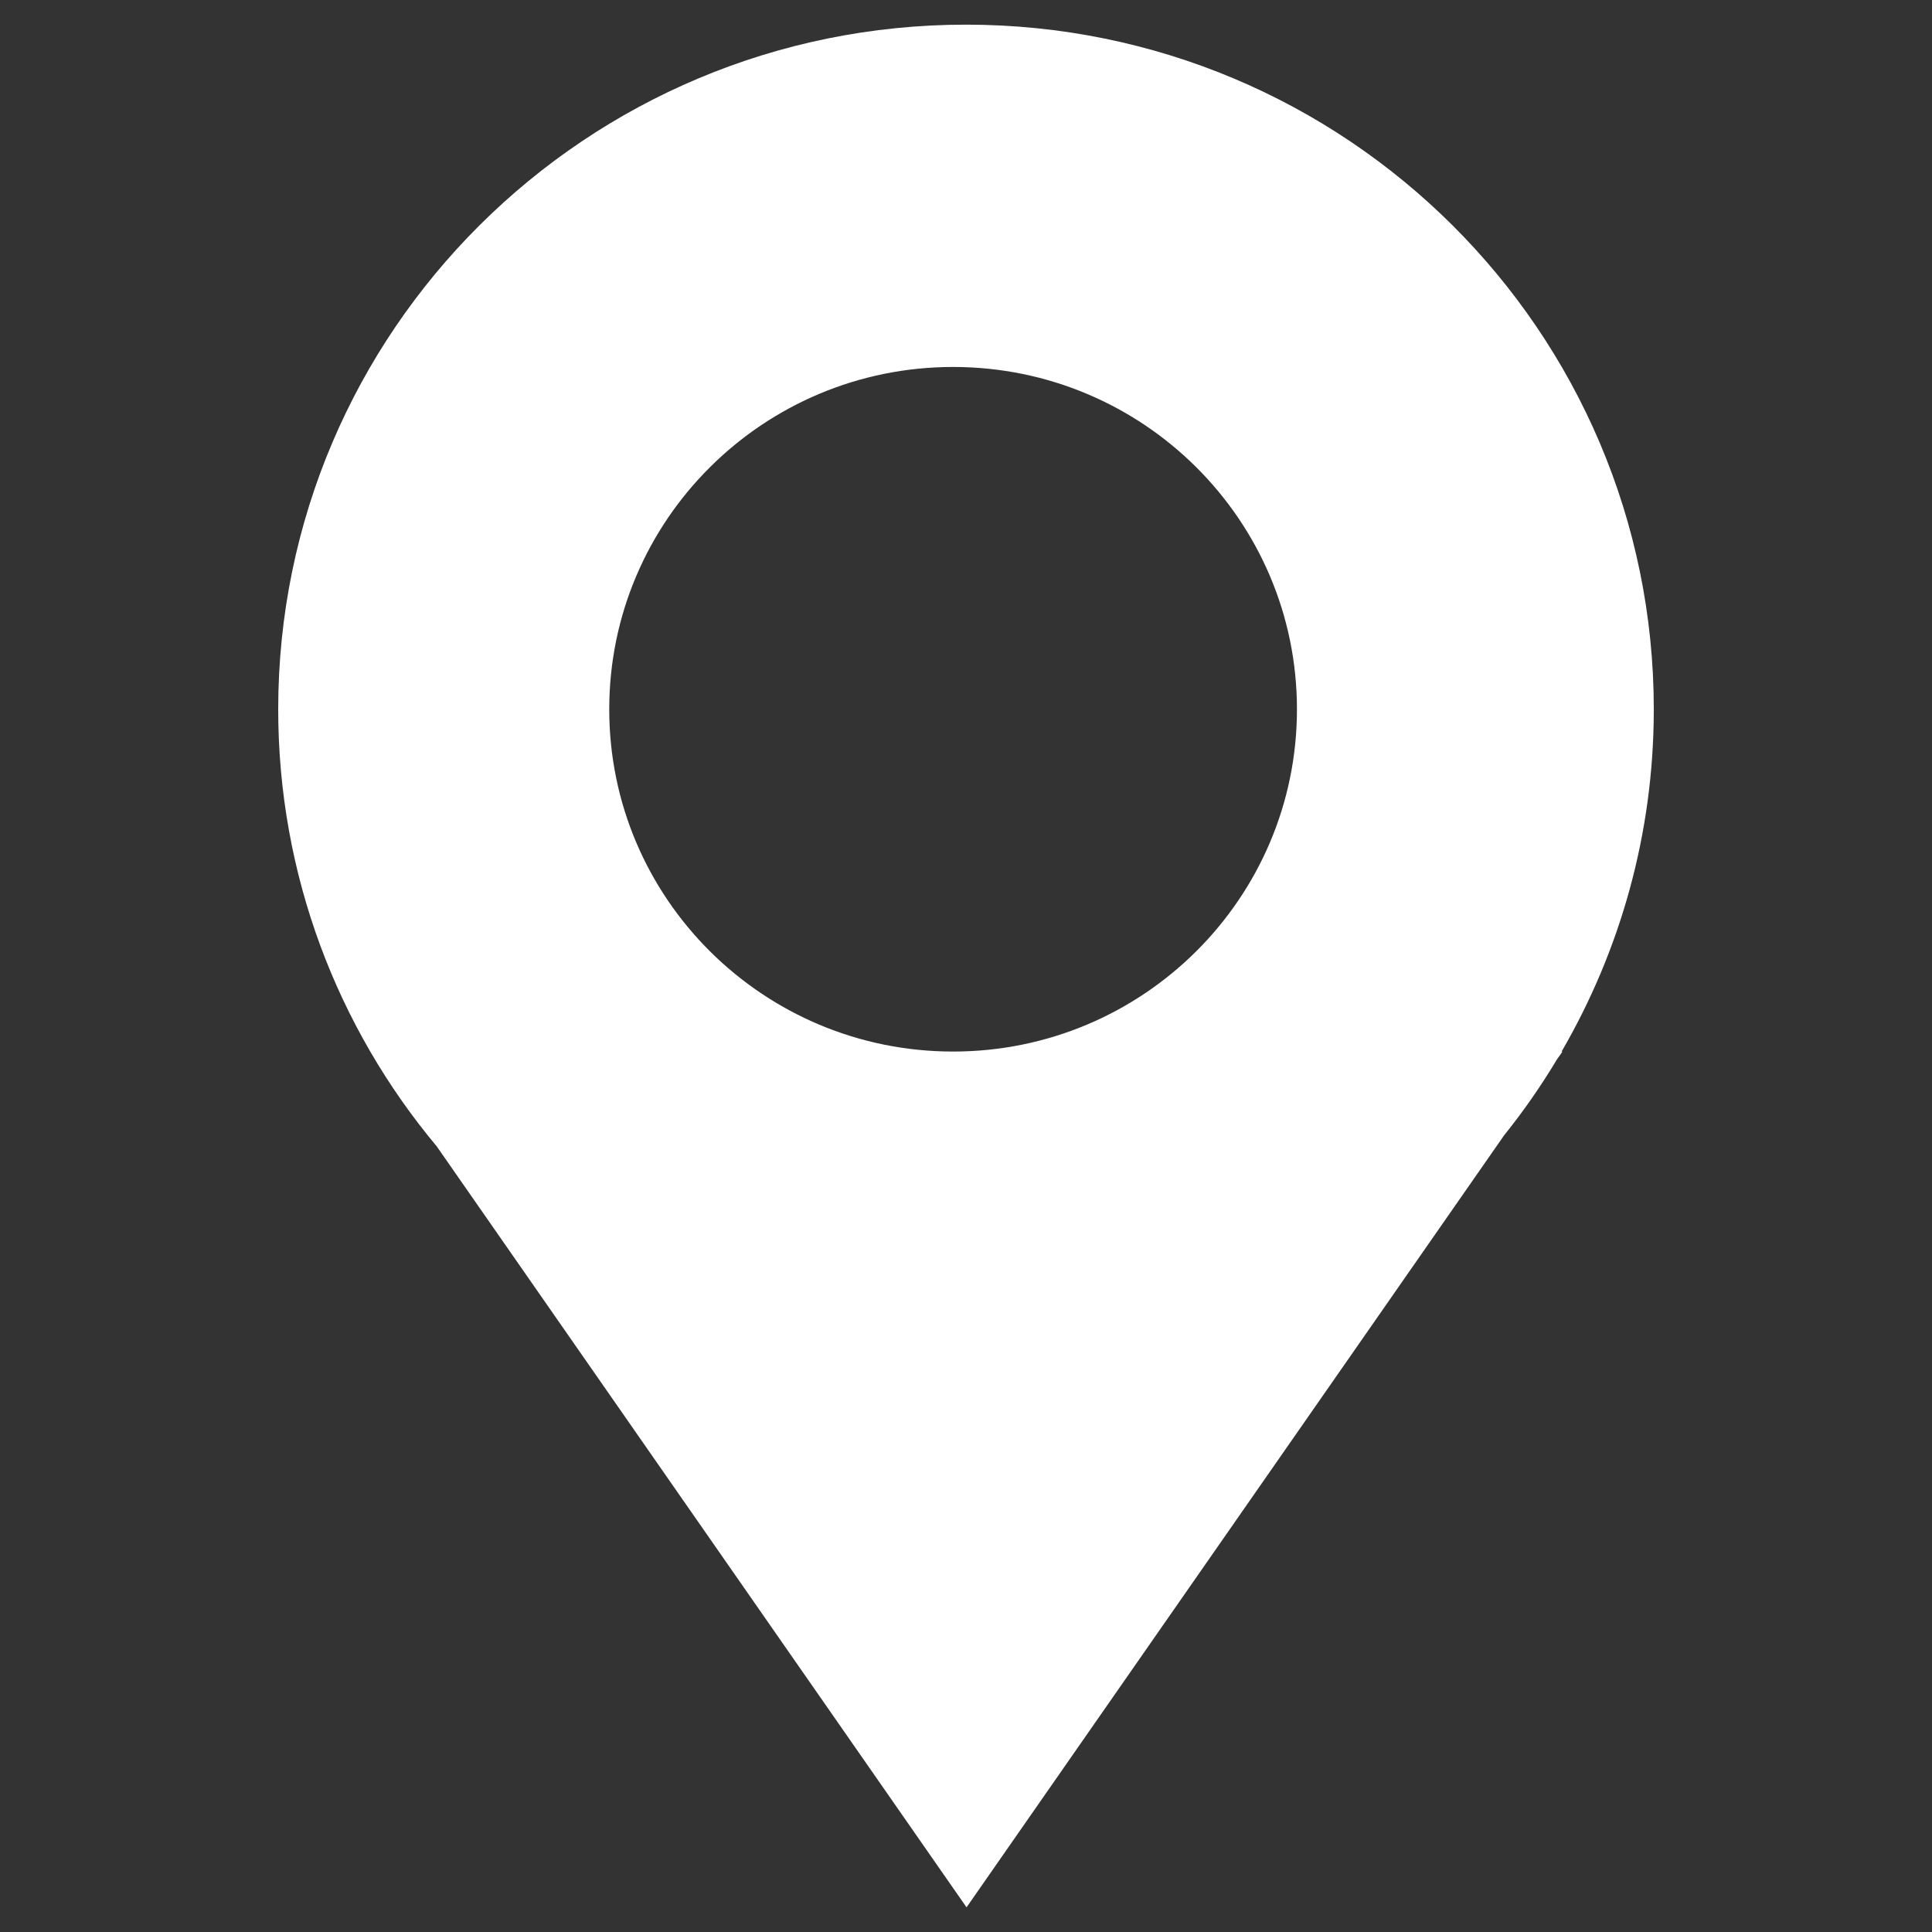 <?xml version="1.0" encoding="utf-8"?>
<!-- Generator: Adobe Illustrator 16.0.0, SVG Export Plug-In . SVG Version: 6.00 Build 0)  -->
<!DOCTYPE svg PUBLIC "-//W3C//DTD SVG 1.1//EN" "http://www.w3.org/Graphics/SVG/1.1/DTD/svg11.dtd">
<svg version="1.1" id="Layer_1" xmlns="http://www.w3.org/2000/svg" xmlns:xlink="http://www.w3.org/1999/xlink" x="0px" y="0px"
	 width="50px" height="50px" viewBox="0 0 50 50" enable-background="new 0 0 50 50" xml:space="preserve">
<rect x="0" y="0" width="50" height="50" fill="#333333" stroke="none"/>
<g id="Livello_110">
	<path fill="#FFFFFF" d="M33.565,18.356c0,4.891-3.984,8.858-8.899,8.858c-4.916,0-8.899-3.967-8.899-8.858
		c0-4.893,3.984-8.859,8.899-8.859C29.582,9.497,33.565,13.463,33.565,18.356 M42.8,18.356C42.8,8.57,34.831,0.638,25,0.638
		c-9.83,0-17.8,7.932-17.8,17.718c0,4.303,1.542,8.248,4.105,11.315l13.709,19.691l13.911-19.978
		c0.499-0.622,0.957-1.278,1.37-1.969l0.141-0.199h-0.023C41.928,24.608,42.8,21.585,42.8,18.356"/>
</g>
<g id="Livello_1_1_">
</g>
</svg>
